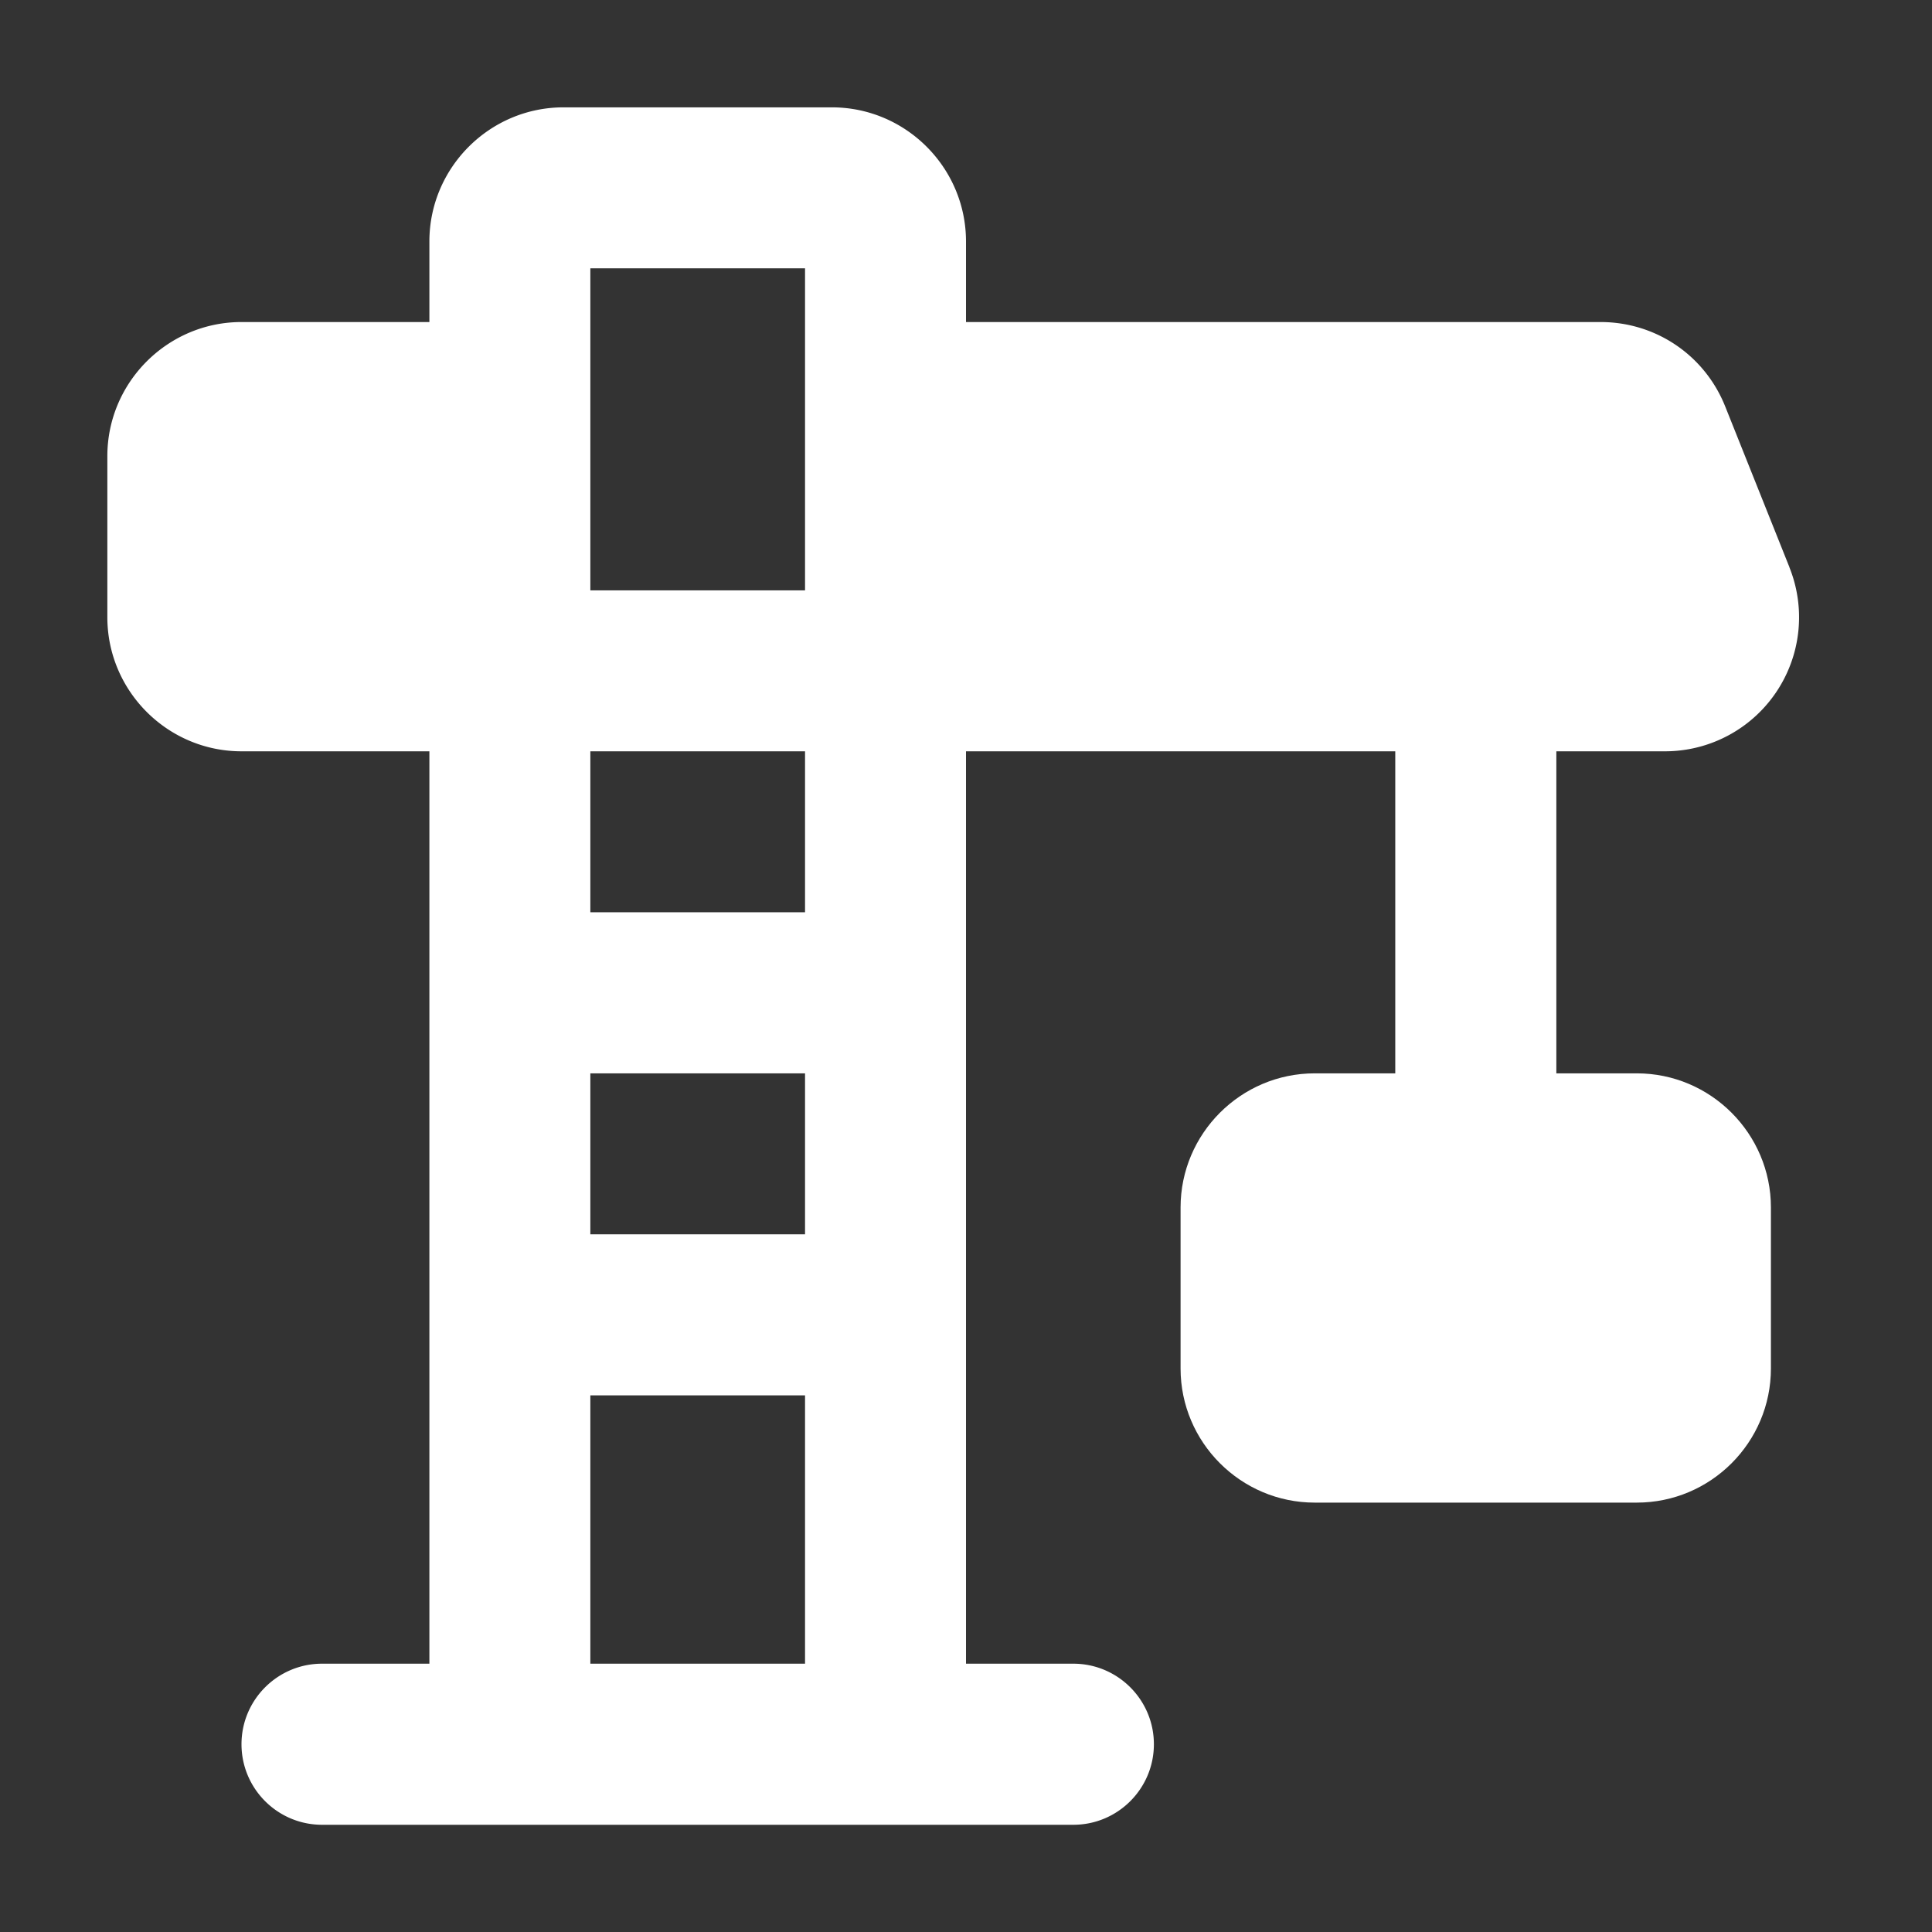 <svg xmlns="http://www.w3.org/2000/svg" width="16" height="16" fill="#fff" xmlns:v="https://vecta.io/nano"><rect width="100%" height="100%" fill="#333333" stroke="none"/><path d="M13.556 8.889h-.667V5.556c0-.368-.299-.667-.667-.667s-.667.299-.667.667v3.333h-.667c-.612 0-1.111.499-1.111 1.111v1.333c0 .612.499 1.111 1.111 1.111h2.667c.613 0 1.111-.499 1.111-1.111V10c0-.612-.499-1.111-1.111-1.111z"/><path d="M14.82 4.699l-.533-1.334c-.17-.424-.575-.698-1.032-.698H8V2C8 1.388 7.501.889 6.889.889H4.667c-.612 0-1.111.499-1.111 1.111v.667H2c-.612 0-1.111.499-1.111 1.111v1.333c0 .612.499 1.111 1.111 1.111h1.556v7.556h-.889c-.368 0-.667.299-.667.667s.299.667.667.667h6.222c.368 0 .667-.299.667-.667s-.299-.667-.667-.667H8V6.222h5.788a1.11 1.11 0 0 0 1.031-1.524zm-9.931 4.19h1.778v1.333H4.889V8.889zm0-6.667h1.778v2.667H4.889V2.222zm1.778 4v1.333H4.889V6.222h1.778zm-1.778 7.556v-2.222h1.778v2.222H4.889z"/></svg>
